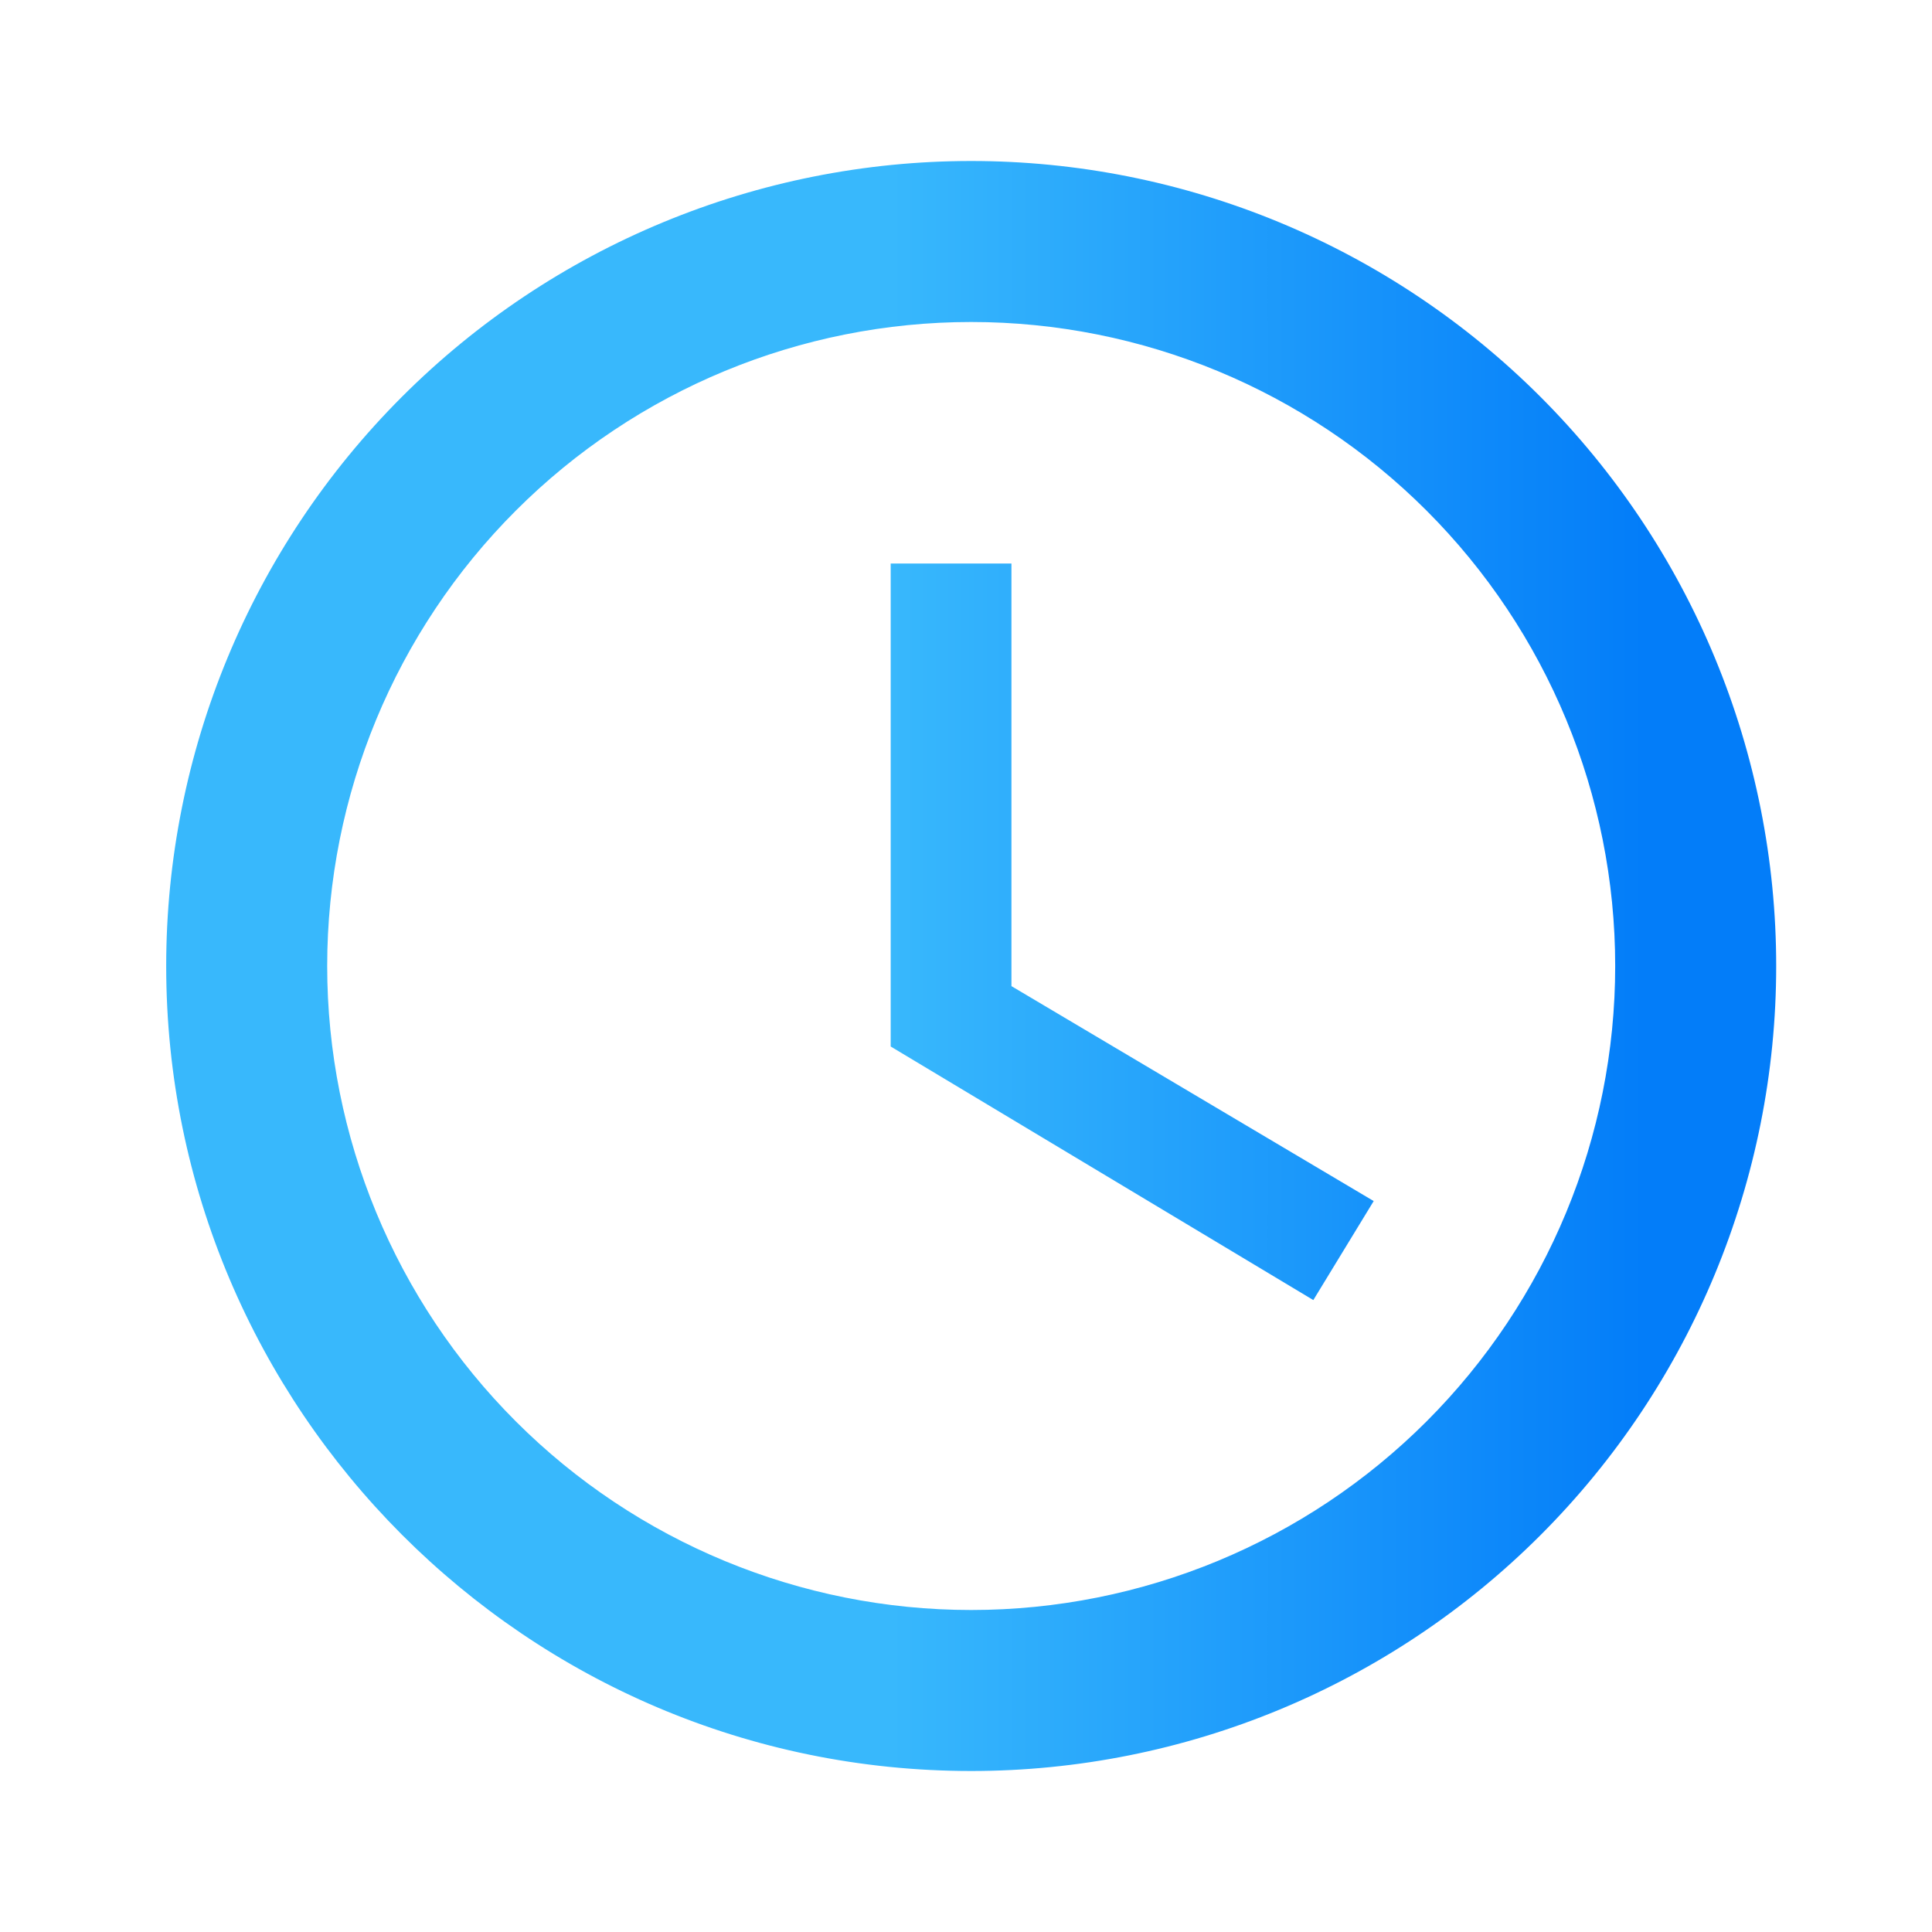 <svg width="186" height="186" viewBox="0 0 186 186" fill="none" xmlns="http://www.w3.org/2000/svg">
<path d="M93.5 155C109.943 155 125.713 148.468 137.341 136.841C148.968 125.213 155.5 109.443 155.5 93C155.5 76.557 148.968 60.787 137.341 49.159C125.713 37.532 109.943 31 93.5 31C77.057 31 61.287 37.532 49.659 49.159C38.032 60.787 31.5 76.557 31.5 93C31.5 109.443 38.032 125.213 49.659 136.841C61.287 148.468 77.057 155 93.5 155ZM93.5 15.5C103.677 15.5 113.755 17.505 123.158 21.399C132.561 25.294 141.104 31.003 148.301 38.199C155.497 45.396 161.206 53.939 165.101 63.342C168.995 72.745 171 82.823 171 93C171 113.554 162.835 133.267 148.301 147.801C133.767 162.335 114.054 170.5 93.5 170.5C50.642 170.5 16 135.625 16 93C16 72.446 24.165 52.733 38.699 38.199C53.233 23.665 72.946 15.5 93.5 15.5ZM97.375 54.25V94.938L132.25 115.63L126.438 125.162L85.75 100.75V54.25H97.375Z" fill="url(#paint0_linear_2_3047)"/>
<defs>
<linearGradient id="paint0_linear_2_3047" x1="85.763" y1="93" x2="158.343" y2="93" gradientUnits="userSpaceOnUse">
<stop stop-color="#38B8FC"/>
<stop offset="1" stop-color="#037DF9"/>
</linearGradient>
</defs>
</svg>
